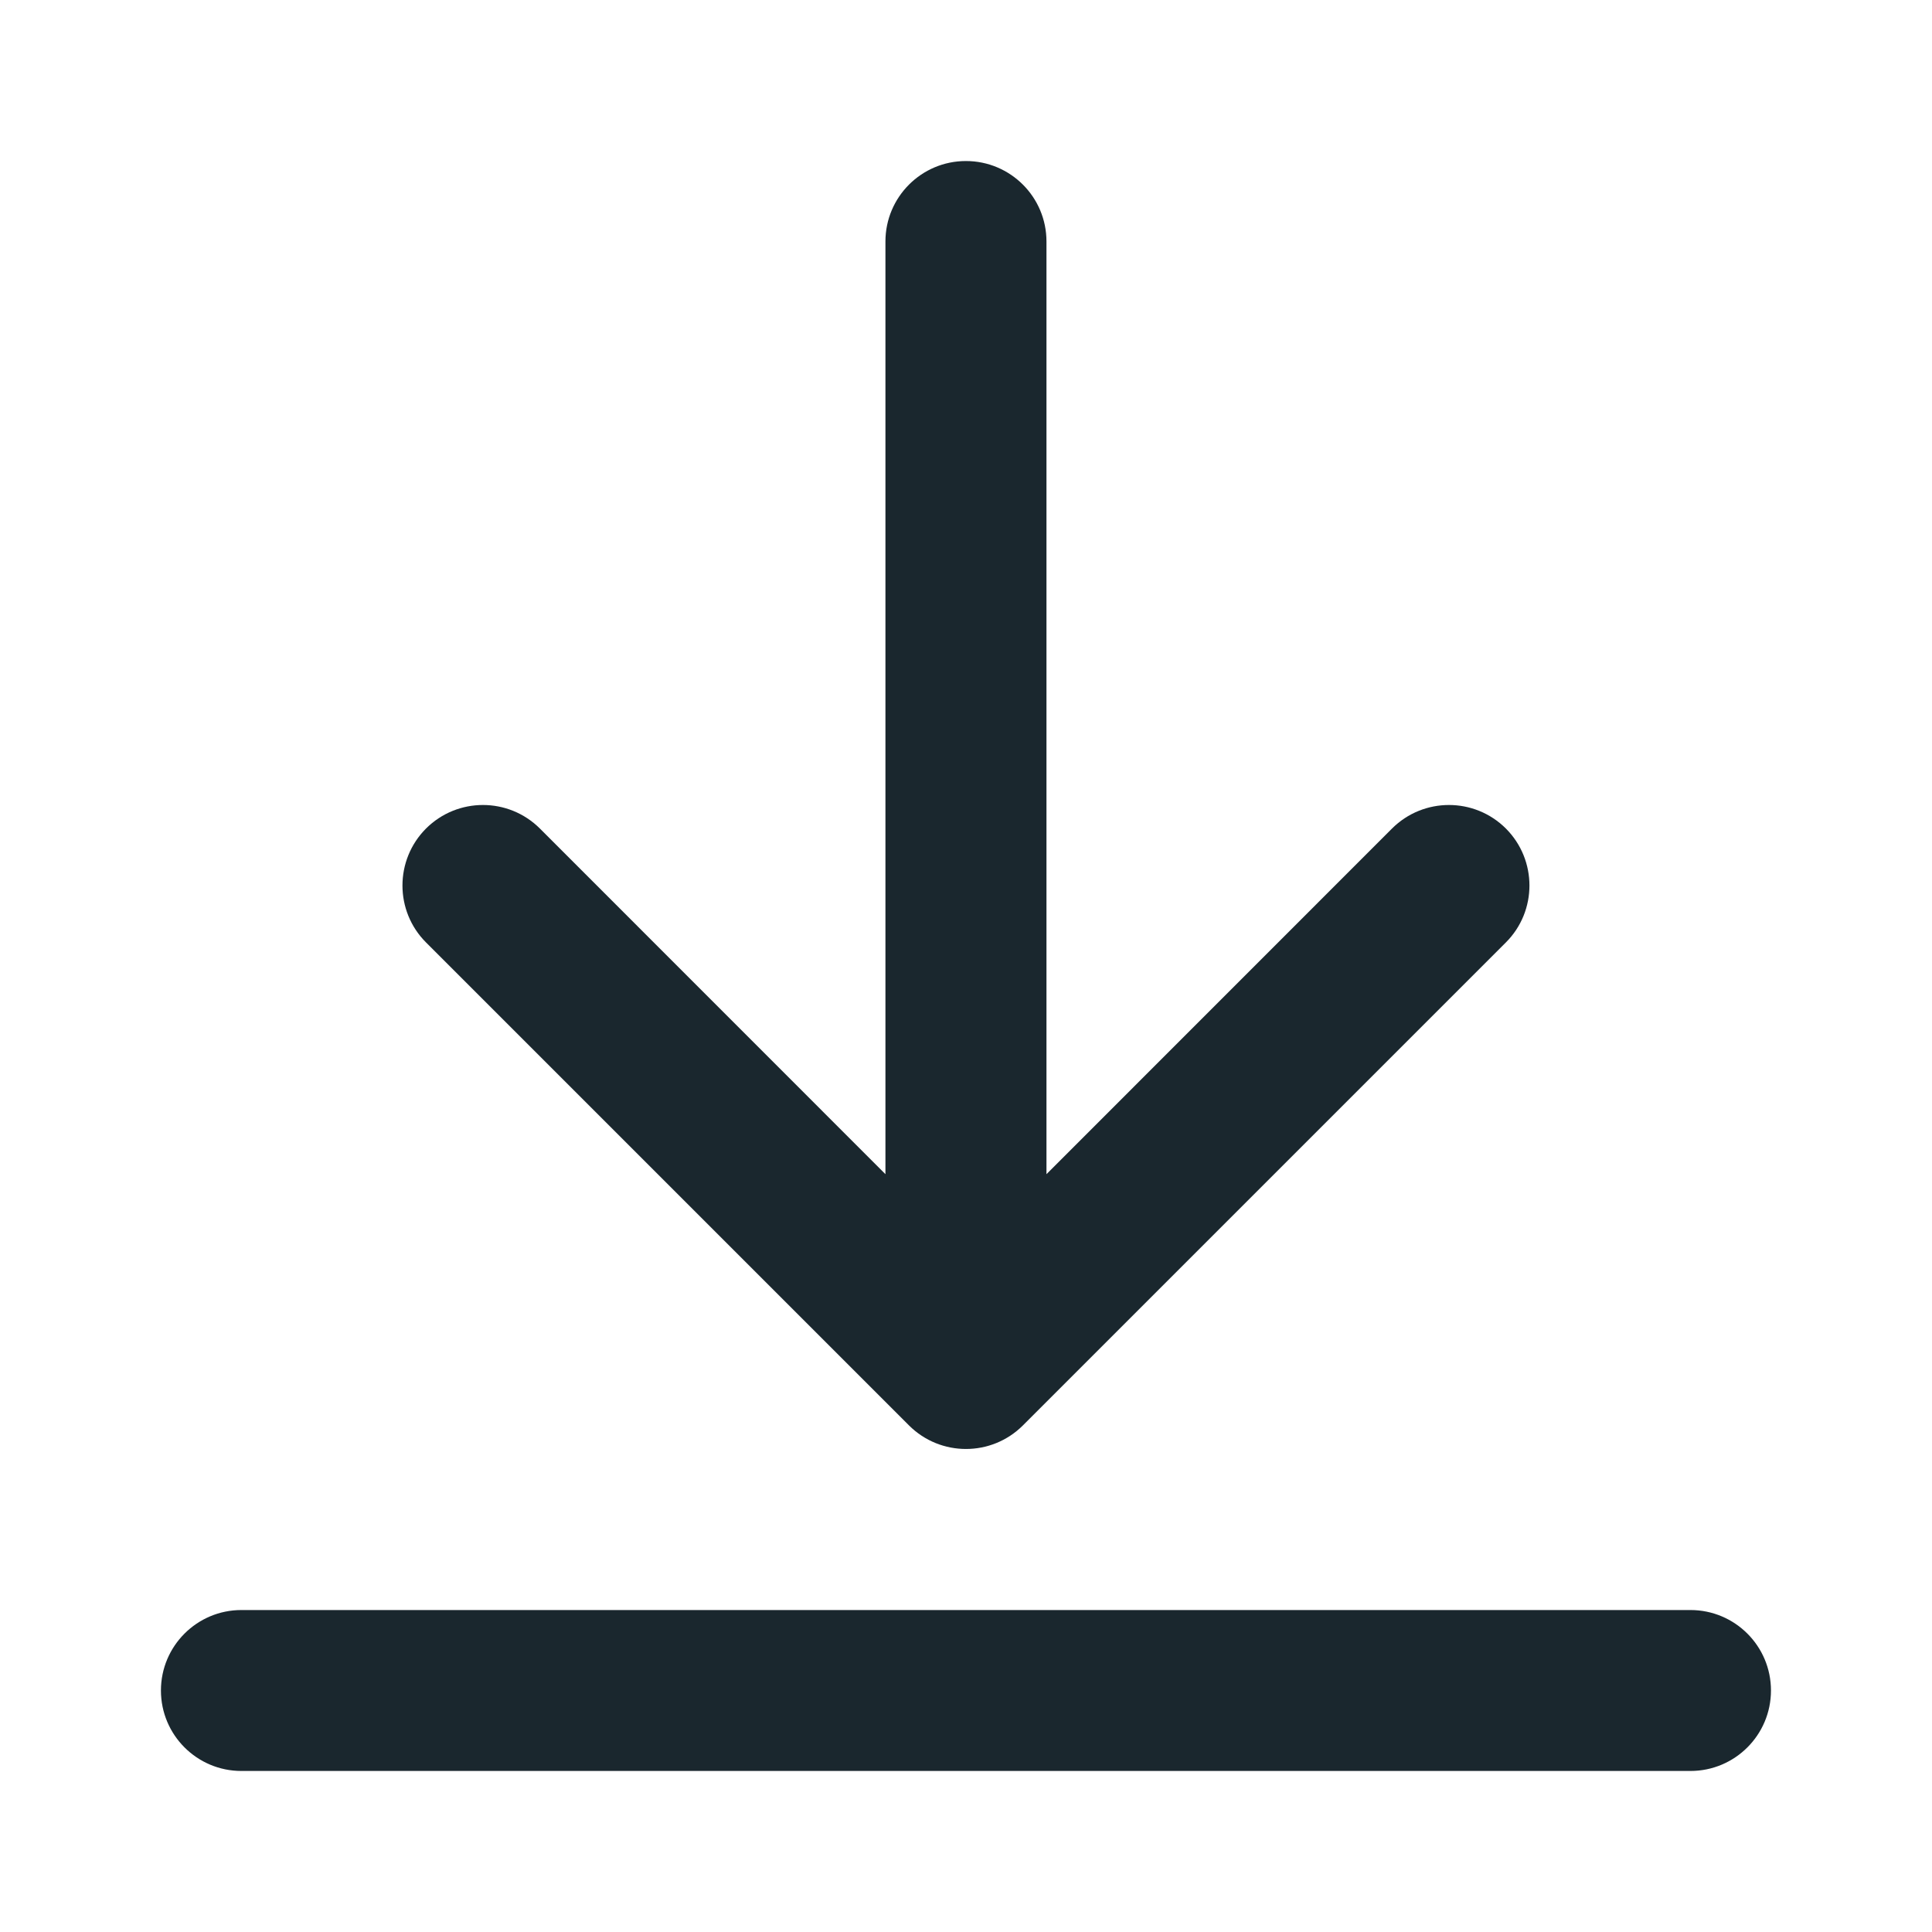<svg width="20" height="20" viewBox="0 0 20 20" fill="none" xmlns="http://www.w3.org/2000/svg">
<path fill-rule="evenodd" clip-rule="evenodd" d="M9.999 1.667C10.46 1.667 10.833 2.04 10.833 2.5V12.155L14.41 8.577C14.736 8.252 15.263 8.252 15.589 8.577C15.914 8.903 15.914 9.431 15.589 9.756L10.589 14.756C10.263 15.081 9.736 15.081 9.41 14.756L4.41 9.756C4.085 9.431 4.085 8.903 4.41 8.577C4.736 8.252 5.263 8.252 5.589 8.577L9.166 12.155V2.5C9.166 2.04 9.539 1.667 9.999 1.667ZM1.666 17.5C1.666 17.04 2.039 16.667 2.499 16.667H17.499C17.96 16.667 18.333 17.04 18.333 17.5C18.333 17.96 17.96 18.333 17.499 18.333H2.499C2.039 18.333 1.666 17.96 1.666 17.5Z" fill="#1A272E"/>
</svg>
